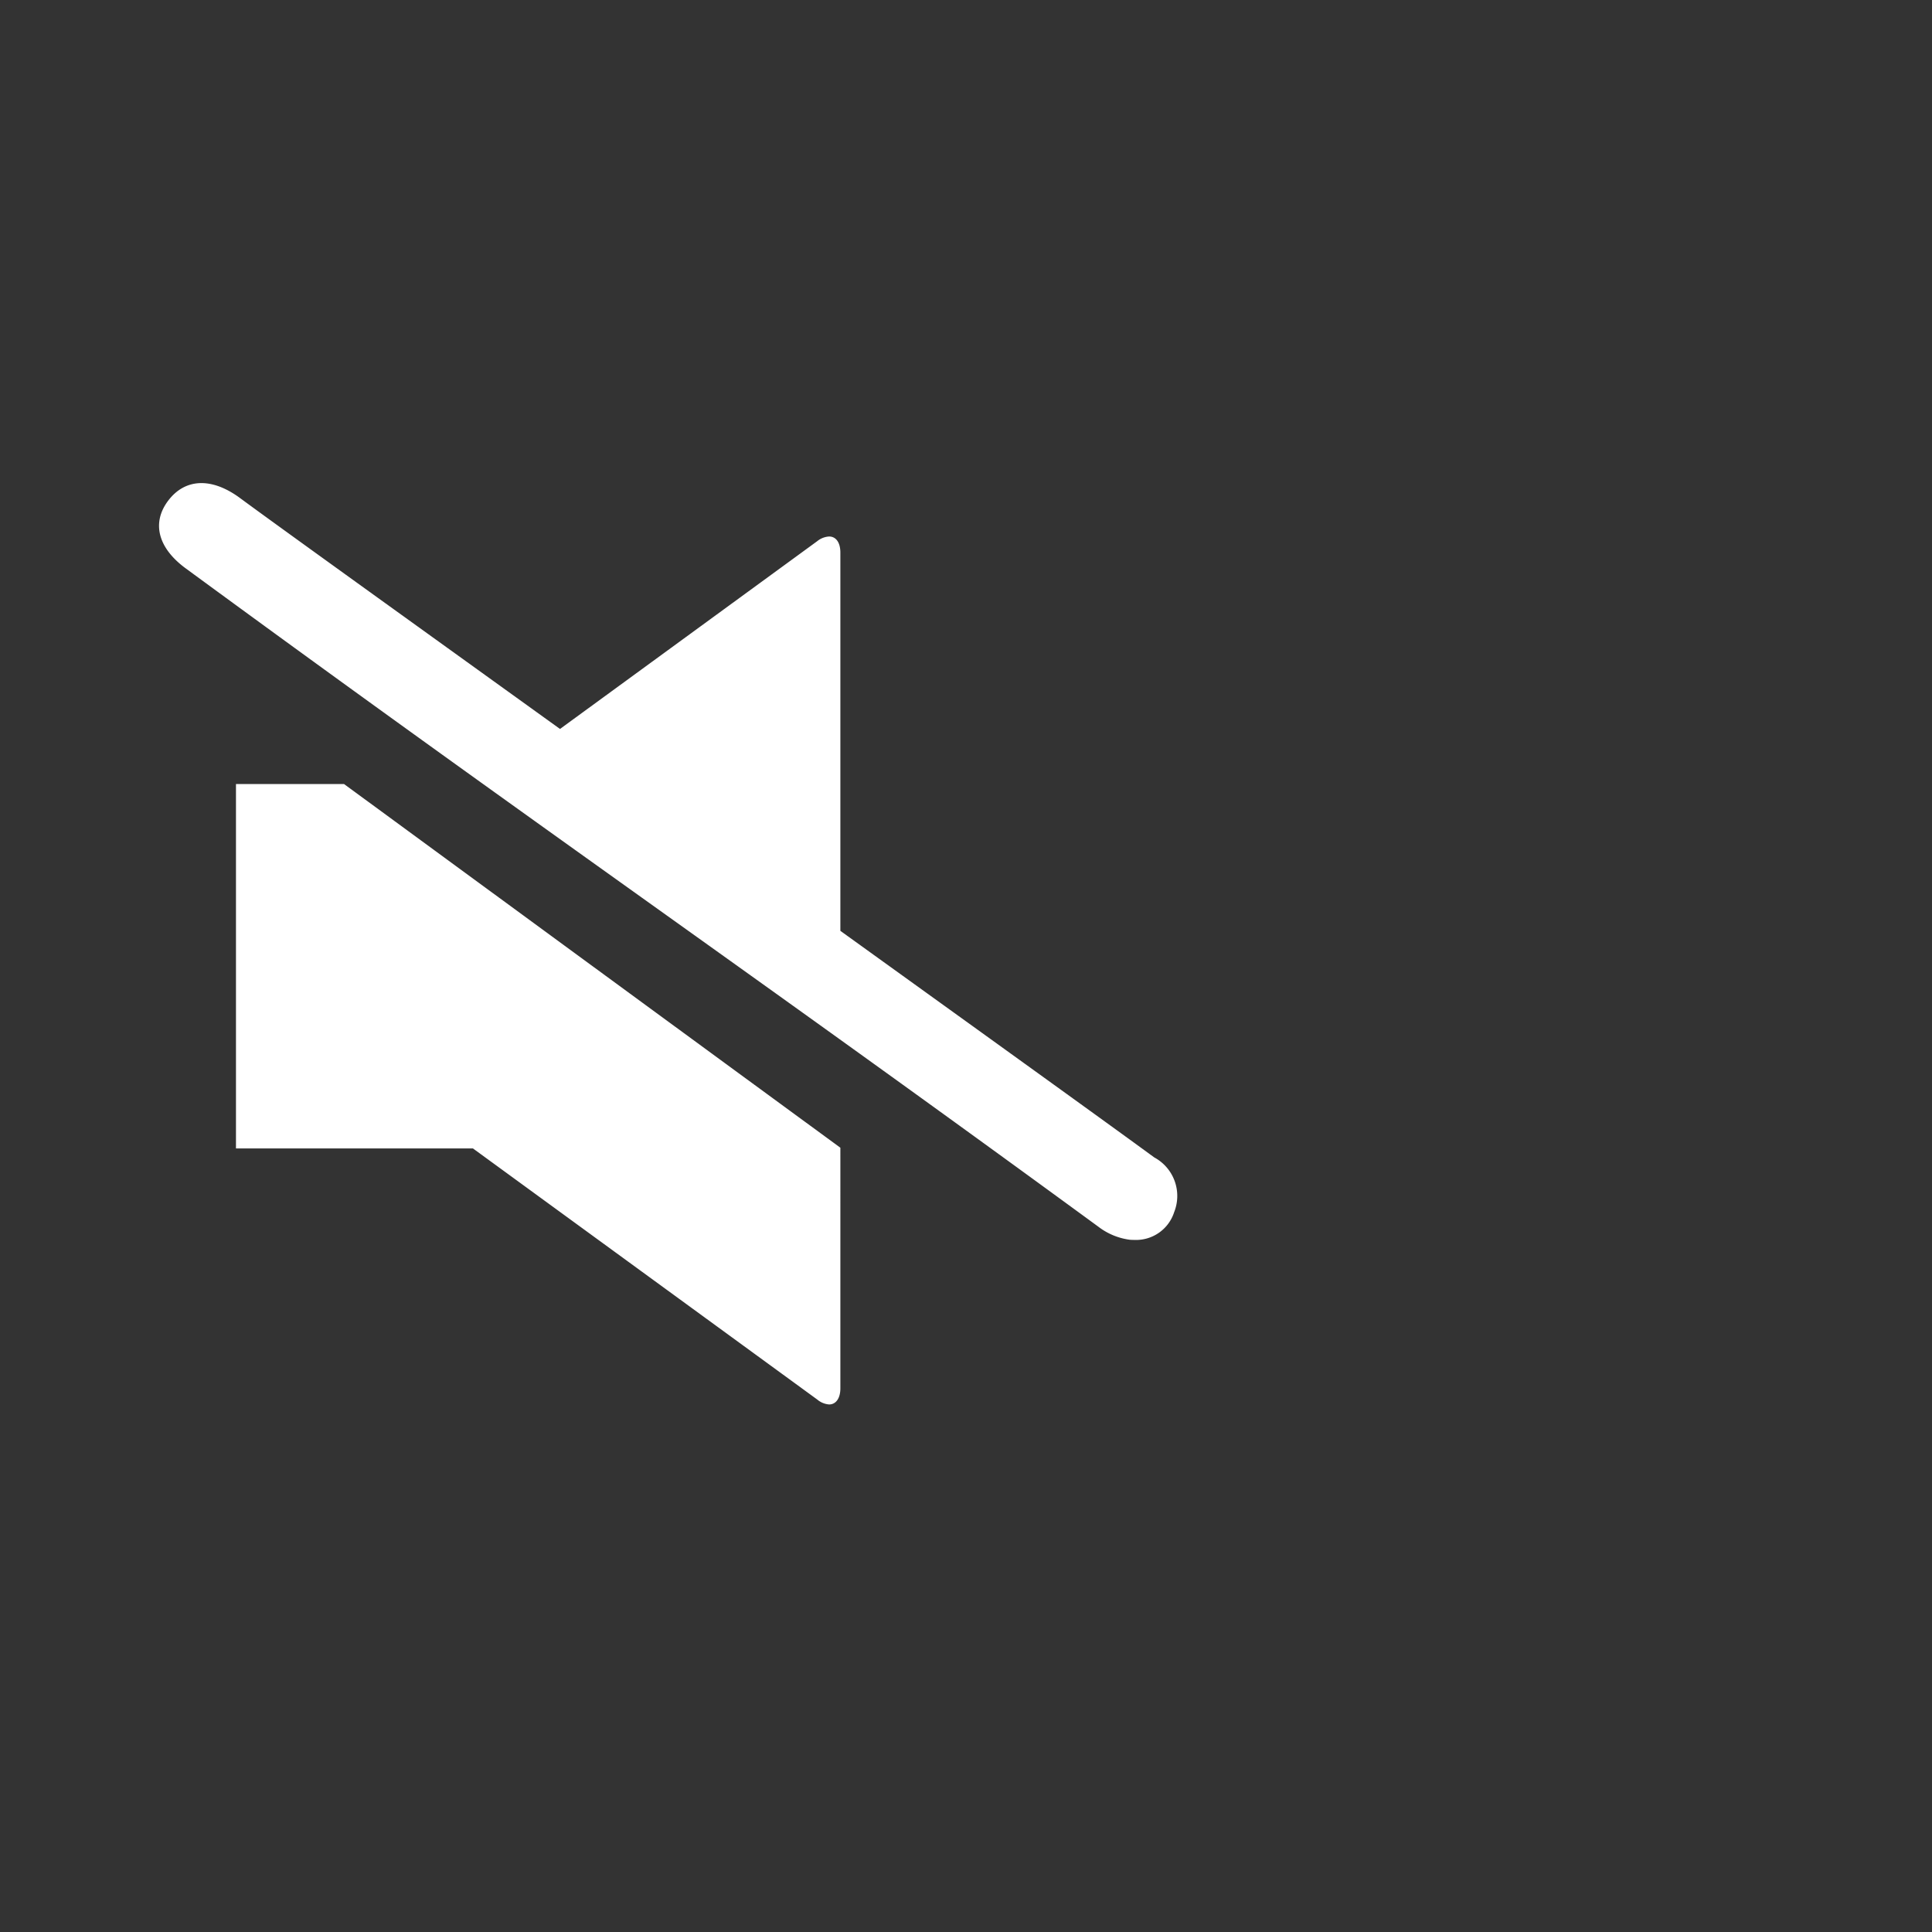 <svg xmlns="http://www.w3.org/2000/svg" width="36" height="36" viewBox="0 0 36 36">
  <rect x="0" y="0" width="36" height="36" fill="#333333" stroke="none"/>
  <g id="volume-off" transform="translate(14766 17913)">
    <rect id="Rectangle_664" data-name="Rectangle 664" width="36" height="36" transform="translate(-14766 -17913)" fill="rgba(255,0,0,0)"/>
    <path id="volume-off-2" data-name="volume-off" d="M12.65,25.259,6.233,20.579H1.818v-6.79H3.831c3.434,2.517,6.459,4.734,9.249,6.777V25.05c0,.182-.08.3-.21.3A.389.389,0,0,1,12.65,25.259Zm5.823-2.978a1.224,1.224,0,0,1-.587-.244C11.434,17.317,7.33,14.5.883,9.772.36,9.389.245,8.919.555,8.509s.8-.442,1.331-.054c.677.5,3.12,2.256,5.97,4.308l4.794-3.5a.389.389,0,0,1,.22-.086c.129,0,.21.113.21.3v7.048c2.678,1.929,5,3.6,5.849,4.222a.815.815,0,0,1,.371,1.019.746.746,0,0,1-.743.518Q18.516,22.284,18.473,22.281Z" transform="translate(-14763.421 -17912.18)" fill="#fff"/>
  </g>
</svg>
